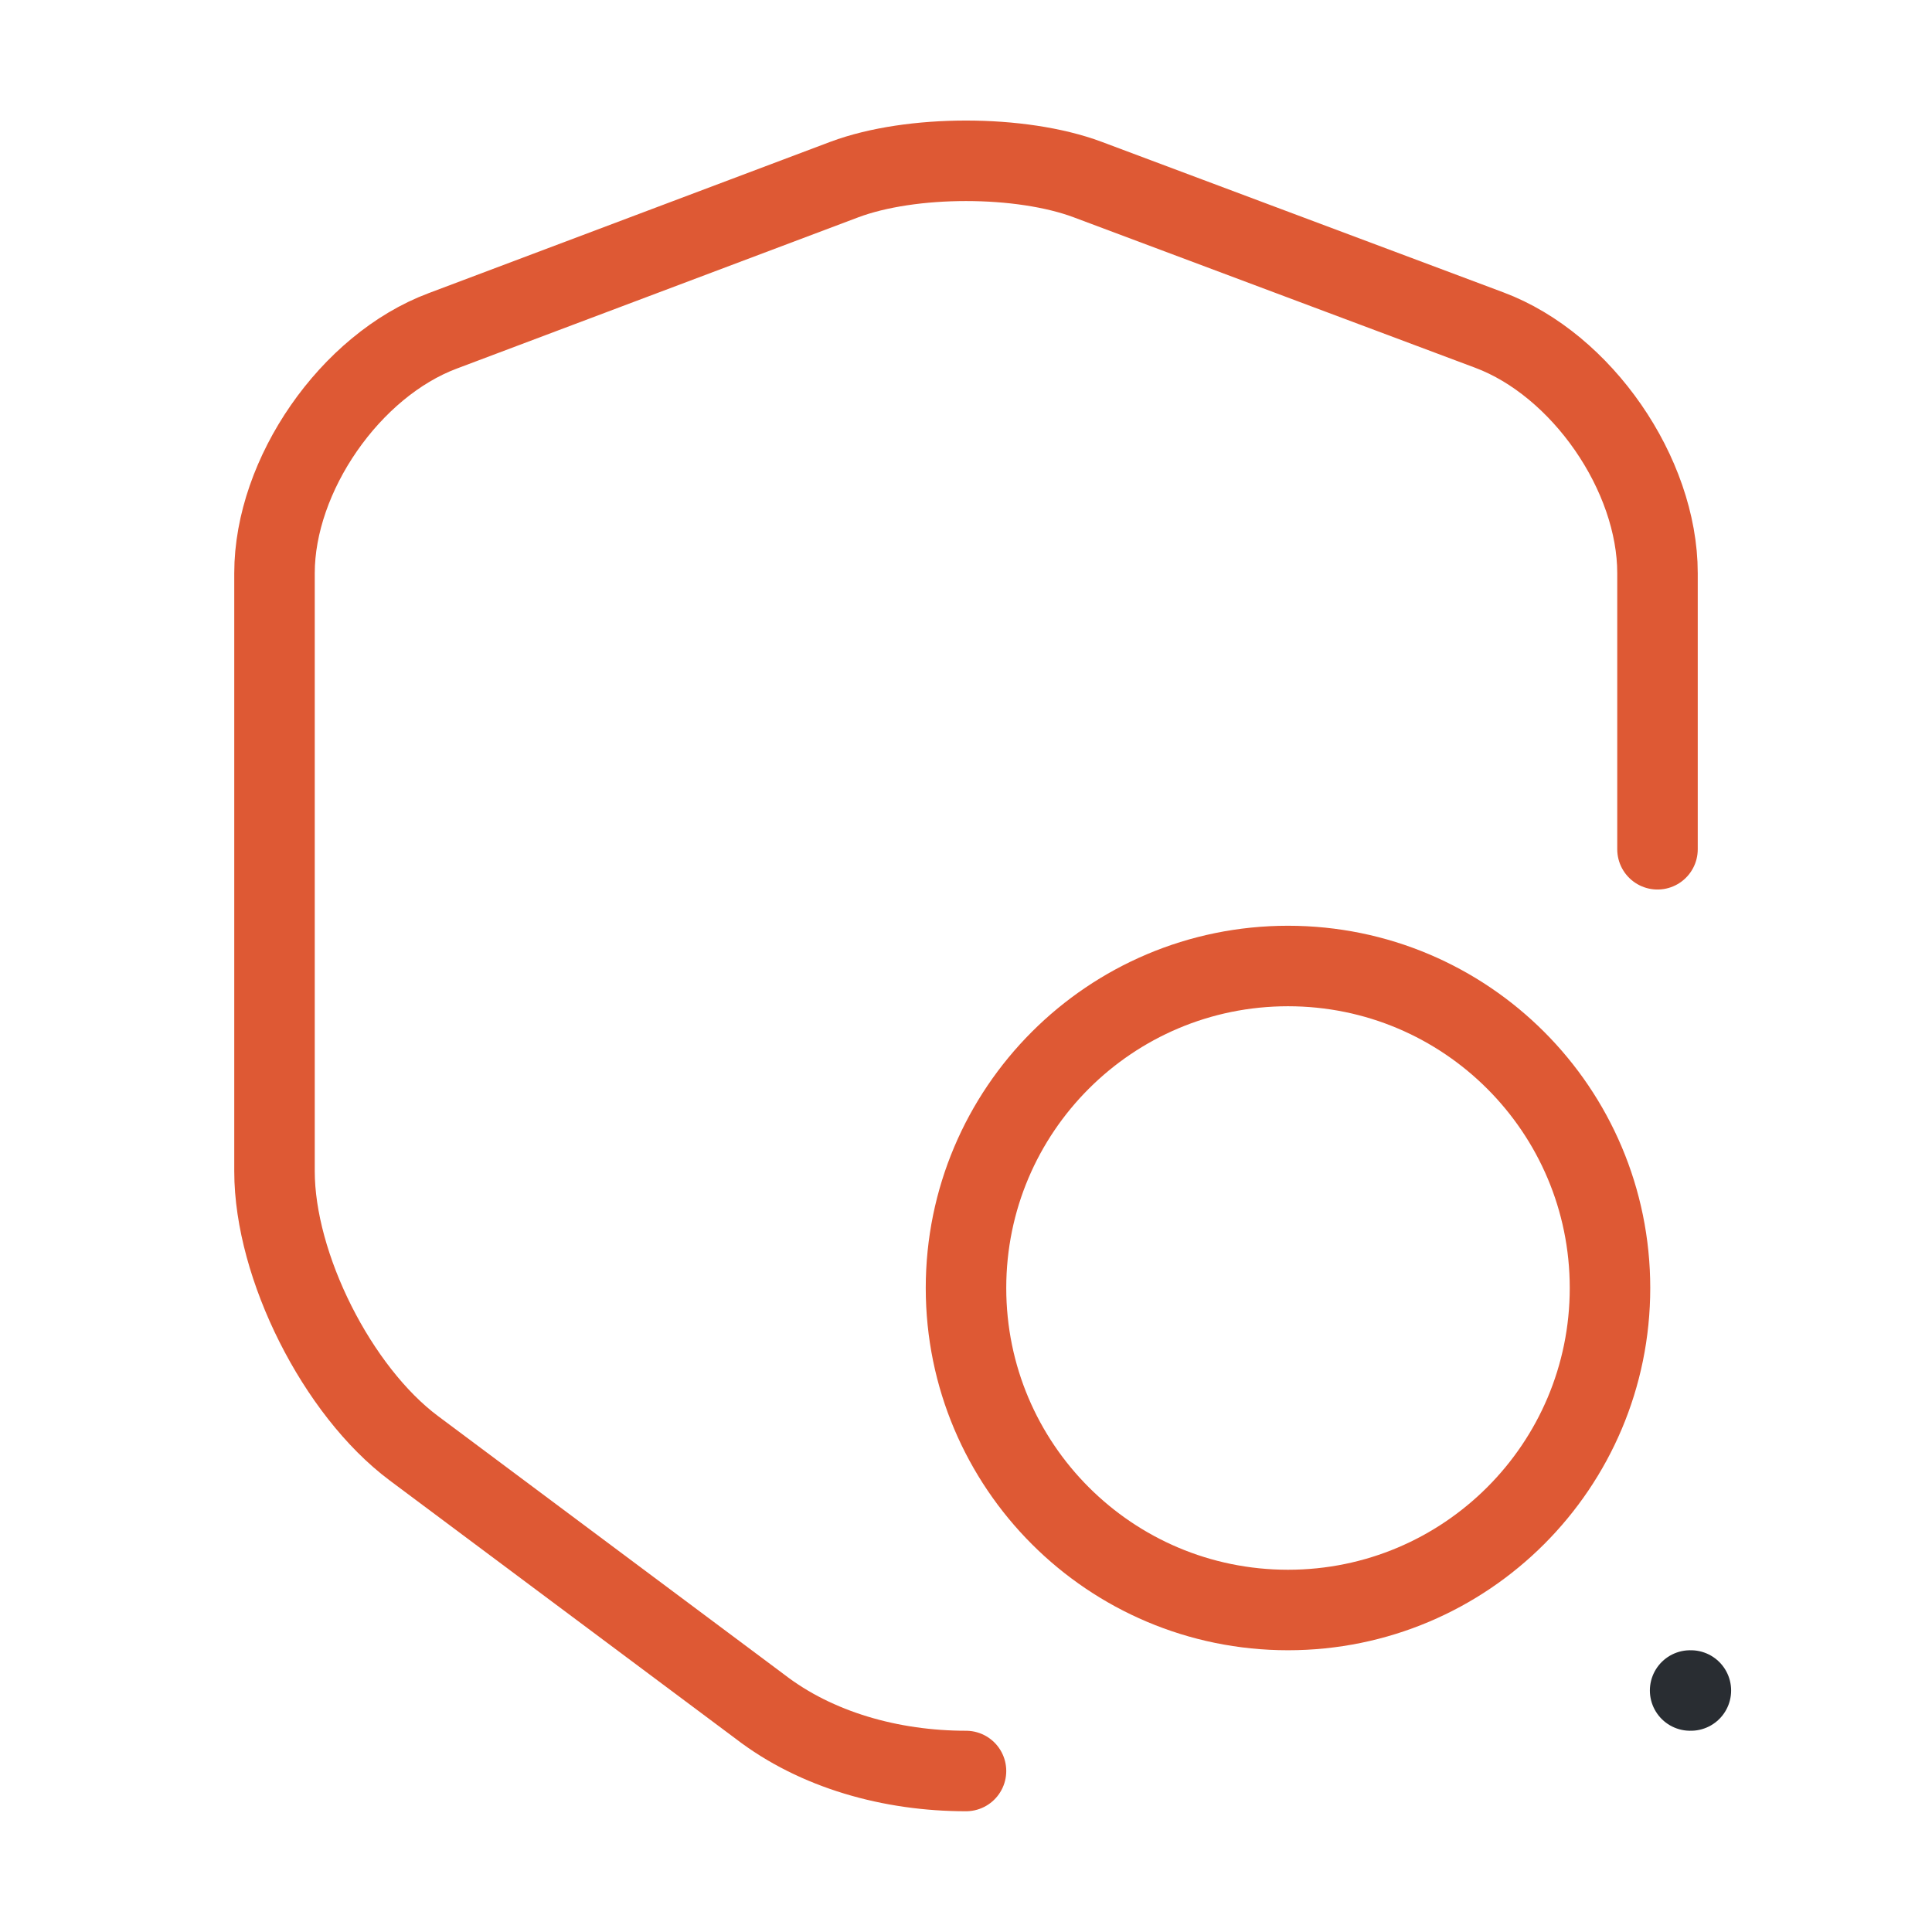 <?xml version="1.0" encoding="UTF-8"?> <svg xmlns="http://www.w3.org/2000/svg" width="36" height="36" viewBox="0 0 36 36" fill="none"><g clip-path="url(#clip0_4274_1575)"><path d="M30.885 15.825V10.68C30.885 8.835 29.475 6.795 27.75 6.15L20.265 3.345C19.02 2.88 16.98 2.88 15.735 3.345L8.25 6.165C6.525 6.81 5.115 8.85 5.115 10.68V21.825C5.115 23.595 6.285 25.92 7.71 26.985L14.16 31.8C15.21 32.61 16.605 33 18 33" stroke="#DE5934" stroke-width="1.5" stroke-linecap="round" stroke-linejoin="round"></path><path d="M24 30C27.314 30 30 27.314 30 24C30 20.686 27.314 18 24 18C20.686 18 18 20.686 18 24C18 27.314 20.686 30 24 30Z" stroke="#DE5934" stroke-width="1.5" stroke-linecap="round" stroke-linejoin="round"></path><path d="M31.493 31.5H31.507" stroke="#292D32" stroke-width="1.5" stroke-linecap="round" stroke-linejoin="round"></path></g><defs><clipPath id="clip0_4274_1575"><rect width="36" height="36" fill="white"></rect></clipPath></defs></svg> 
